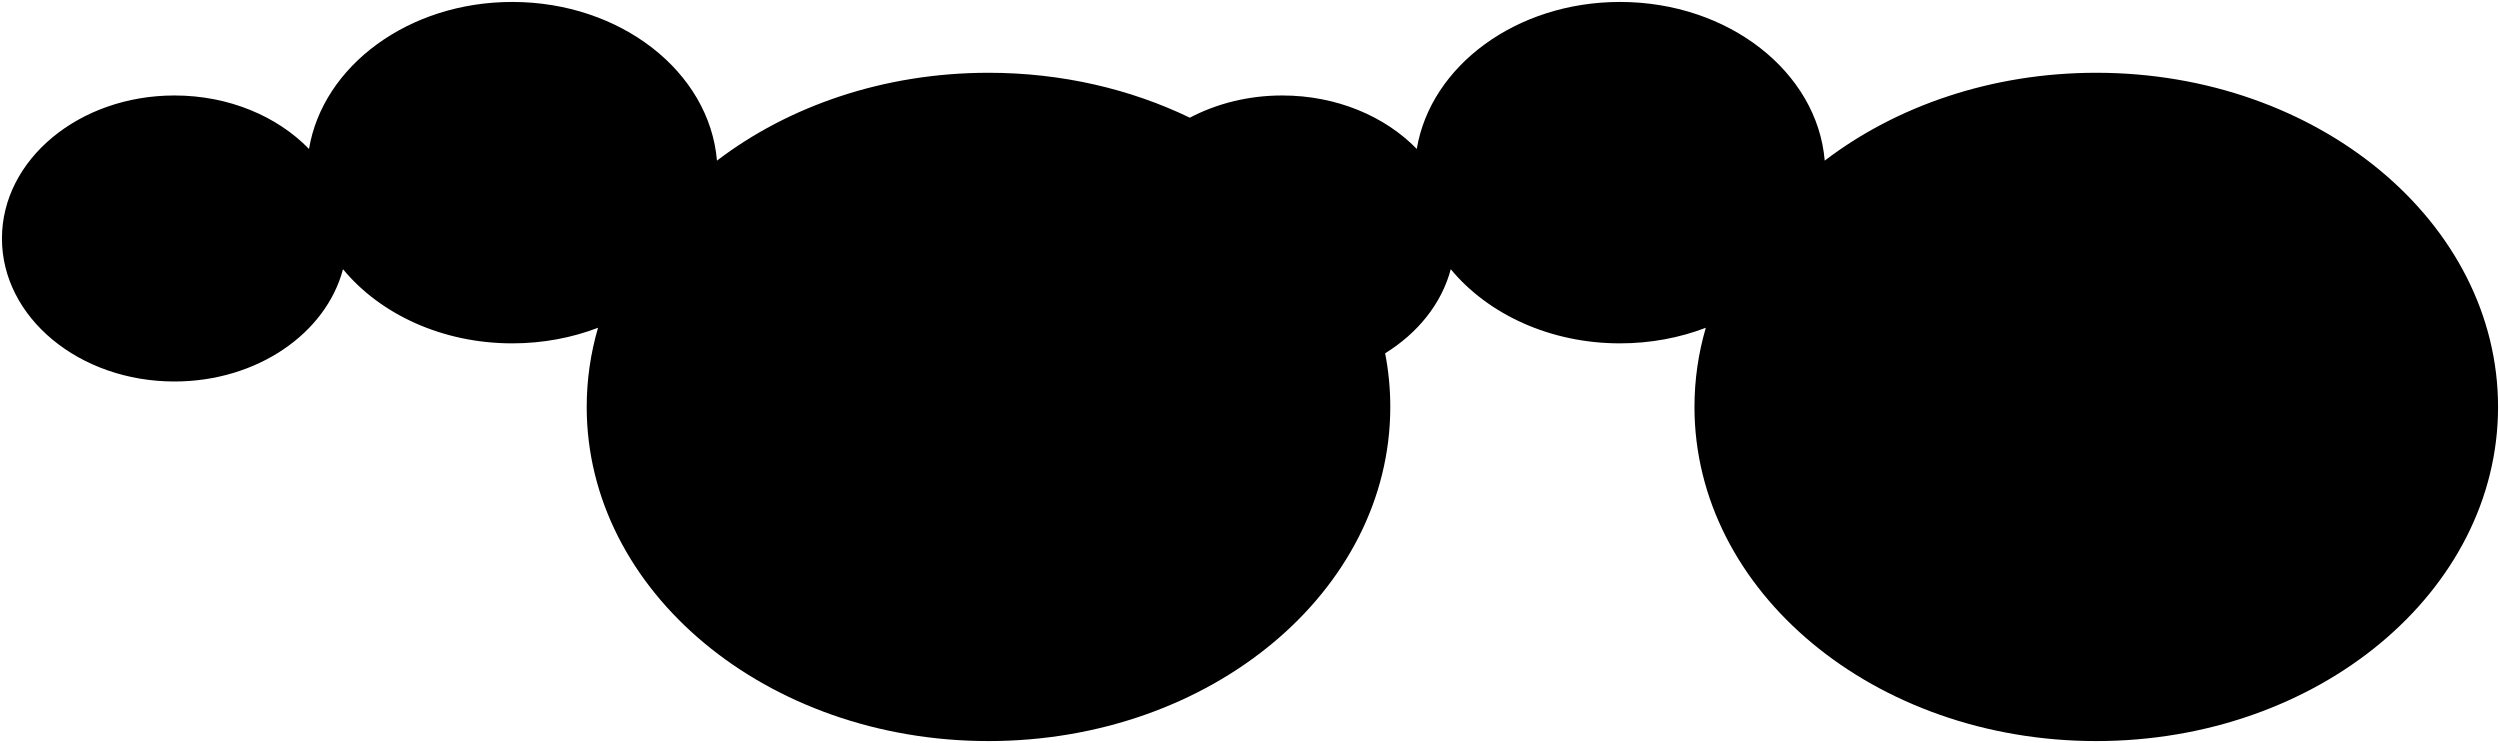 <?xml version="1.0" encoding="UTF-8"?>
<svg width="1282px" height="381px" viewBox="0 0 1282 381" version="1.1" xmlns="http://www.w3.org/2000/svg" xmlns:xlink="http://www.w3.org/1999/xlink">
    <g id="main" fill-rule="evenodd">
        <path d="M935.716,82.371 C972.386,54.394 1021.276,37.319 1074.961,37.319 C1188.753,37.319 1281,114.034 1281,208.668 C1281,303.302 1188.753,380.018 1074.961,380.018 C961.169,380.018 868.923,303.302 868.923,208.668 C868.923,194.684 870.937,181.092 874.738,168.08 C861.351,173.212 846.448,176.075 830.742,176.075 C794.717,176.075 762.92,161.016 743.951,138.052 C739.316,155.599 727.103,170.795 710.298,181.163 C712.036,190.118 712.939,199.305 712.939,208.668 C712.939,303.302 620.692,380.018 506.9,380.018 C393.108,380.018 300.862,303.302 300.862,208.668 C300.862,194.684 302.876,181.092 306.676,168.08 C293.29,173.212 278.387,176.075 262.681,176.075 C226.655,176.075 194.858,161.016 175.89,138.052 C167.192,170.982 131.803,195.631 89.469,195.631 C40.609,195.631 1,162.797 1,122.295 C1,81.793 40.609,48.959 89.469,48.959 C117.362,48.959 142.241,59.66 158.456,76.38 C165.57,33.789 209.522,1 262.681,1 C318.306,1 363.851,36.903 367.655,82.371 C404.324,54.394 453.215,37.319 506.9,37.319 C544.524,37.319 579.791,45.705 610.149,60.353 C623.846,53.138 640.099,48.959 657.53,48.959 C685.424,48.959 710.302,59.66 726.517,76.38 C733.631,33.789 777.583,1 830.742,1 C886.367,1 931.912,36.903 935.716,82.371 Z" id="Combined-Shape"></path>
    </g>
</svg>